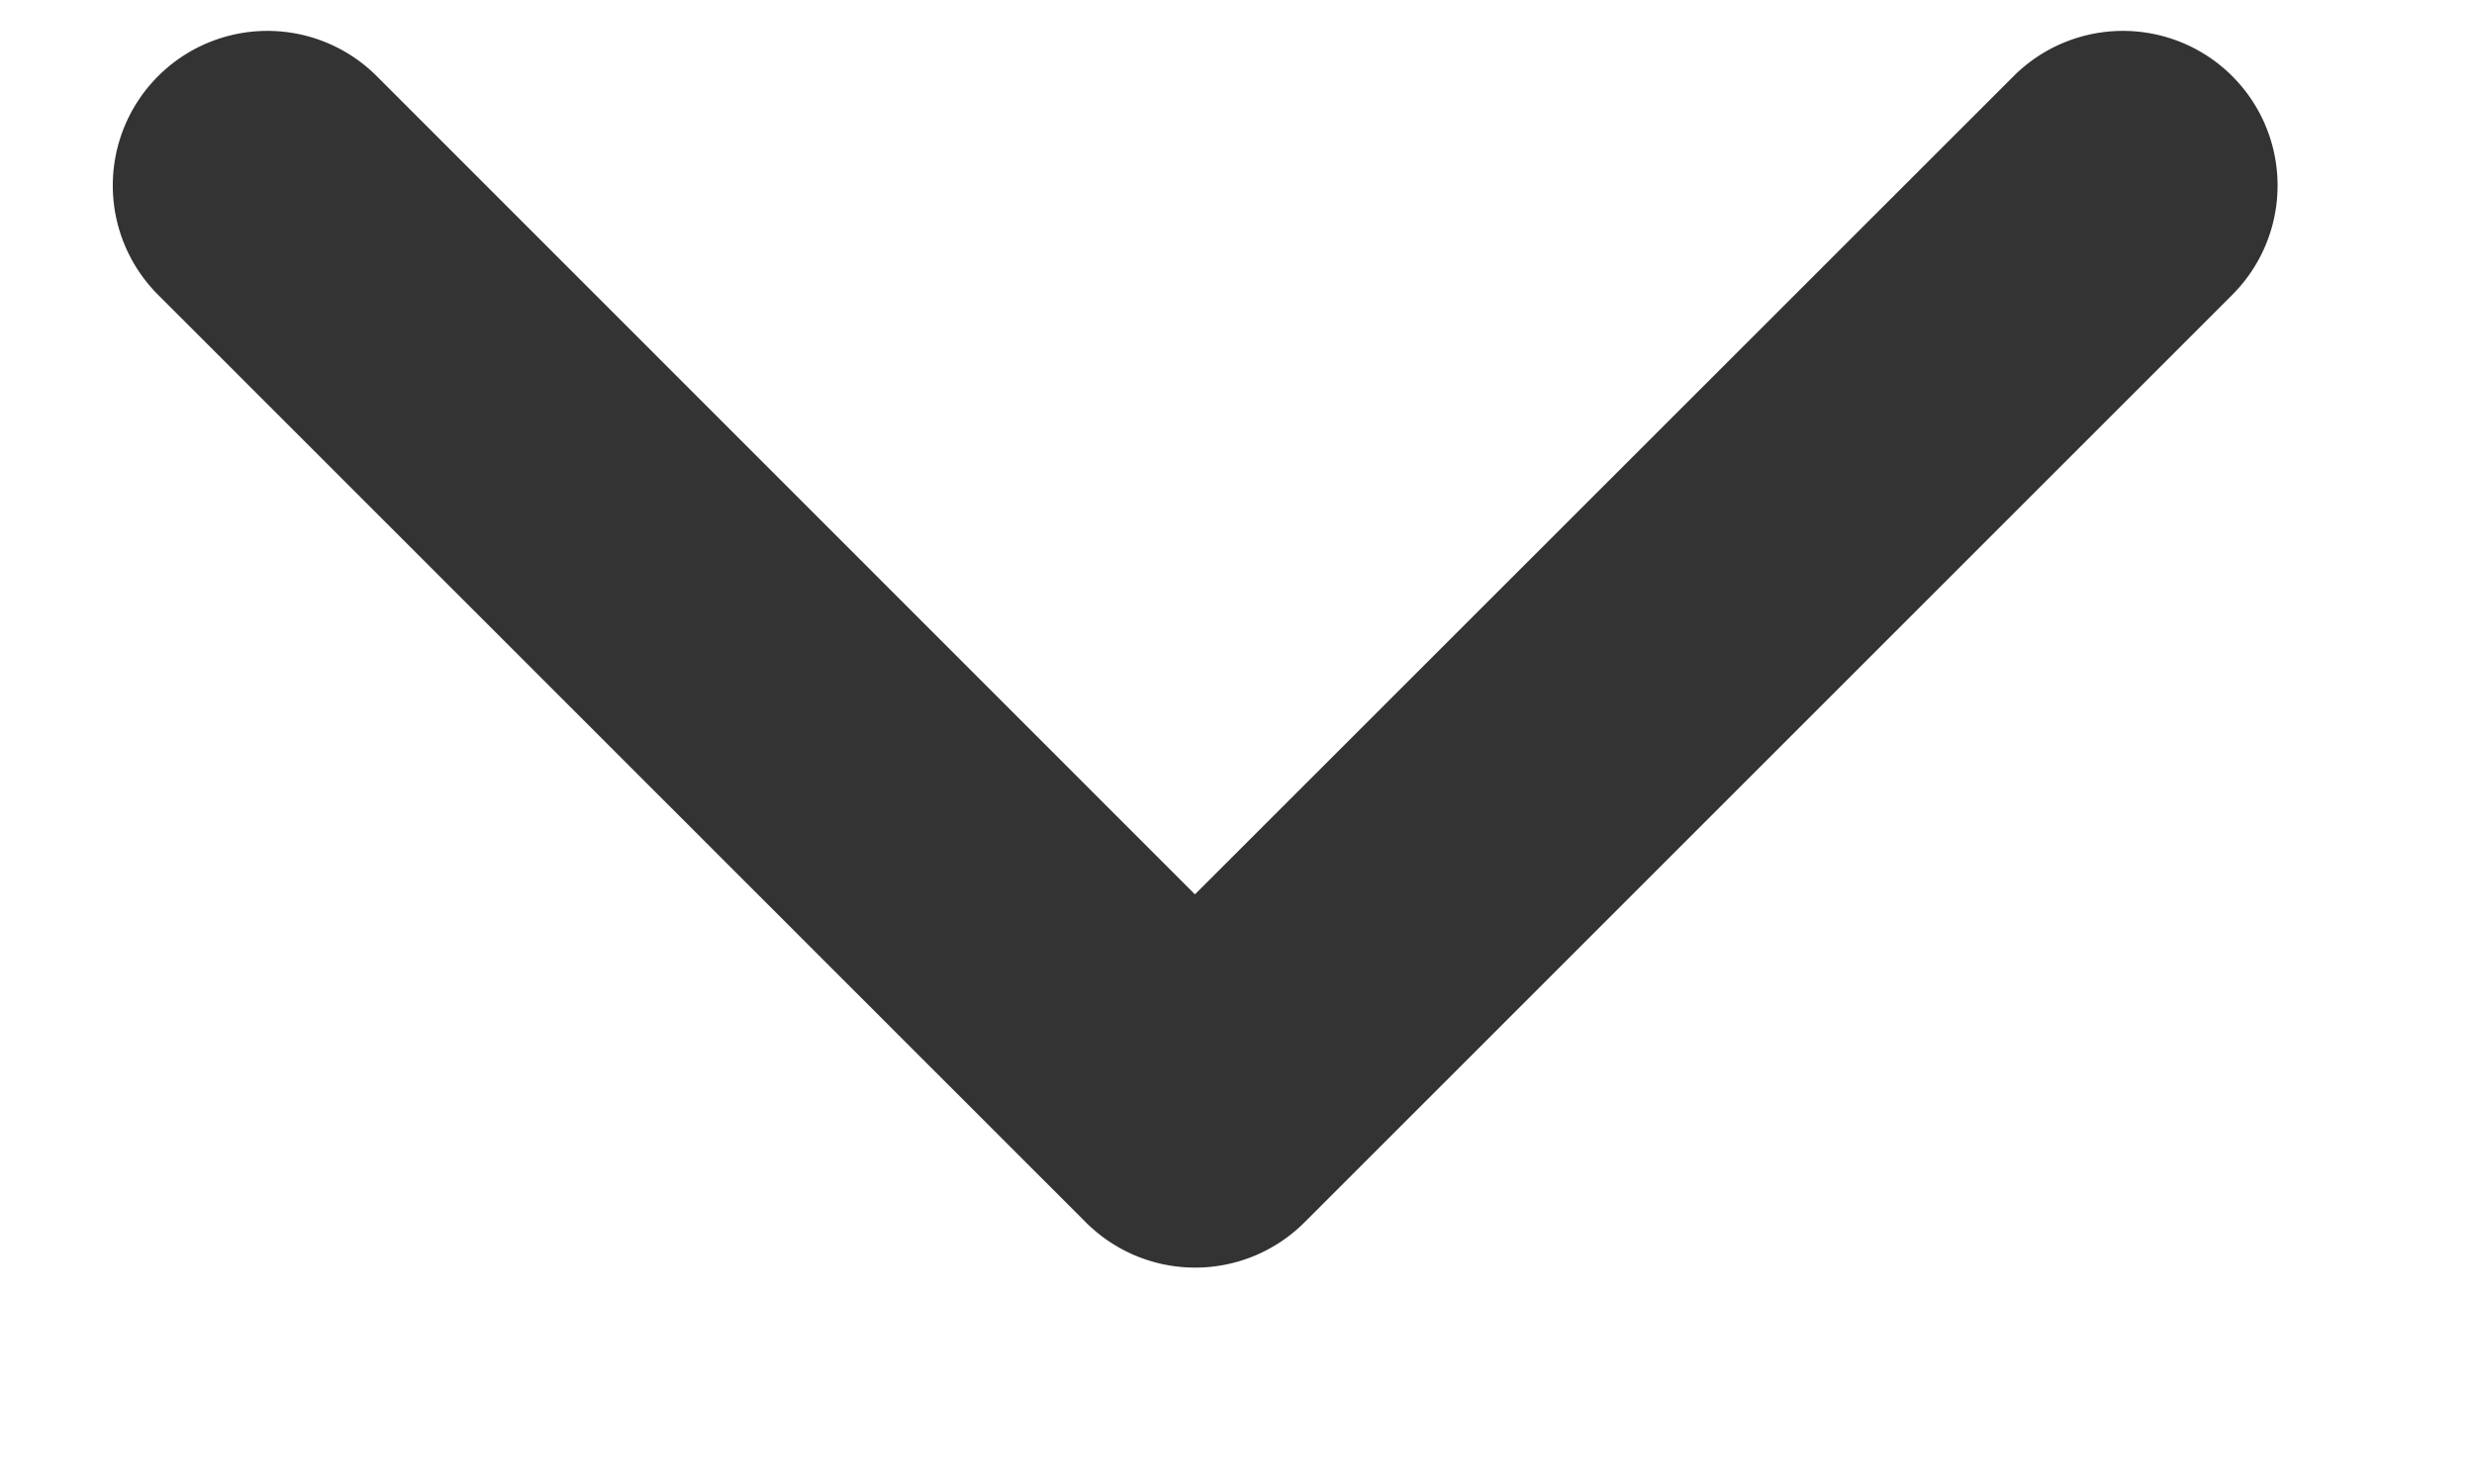 <svg width="10" height="6" viewBox="0 0 10 6" fill="none" xmlns="http://www.w3.org/2000/svg"><path d="M.639.308a.625.625 0 0 1 .884 0L4.83 3.616 8.139.308a.625.625 0 1 1 .884.884l-3.75 3.75a.625.625 0 0 1-.884 0l-3.75-3.75a.625.625 0 0 1 0-.884z" fill="#333"/></svg>